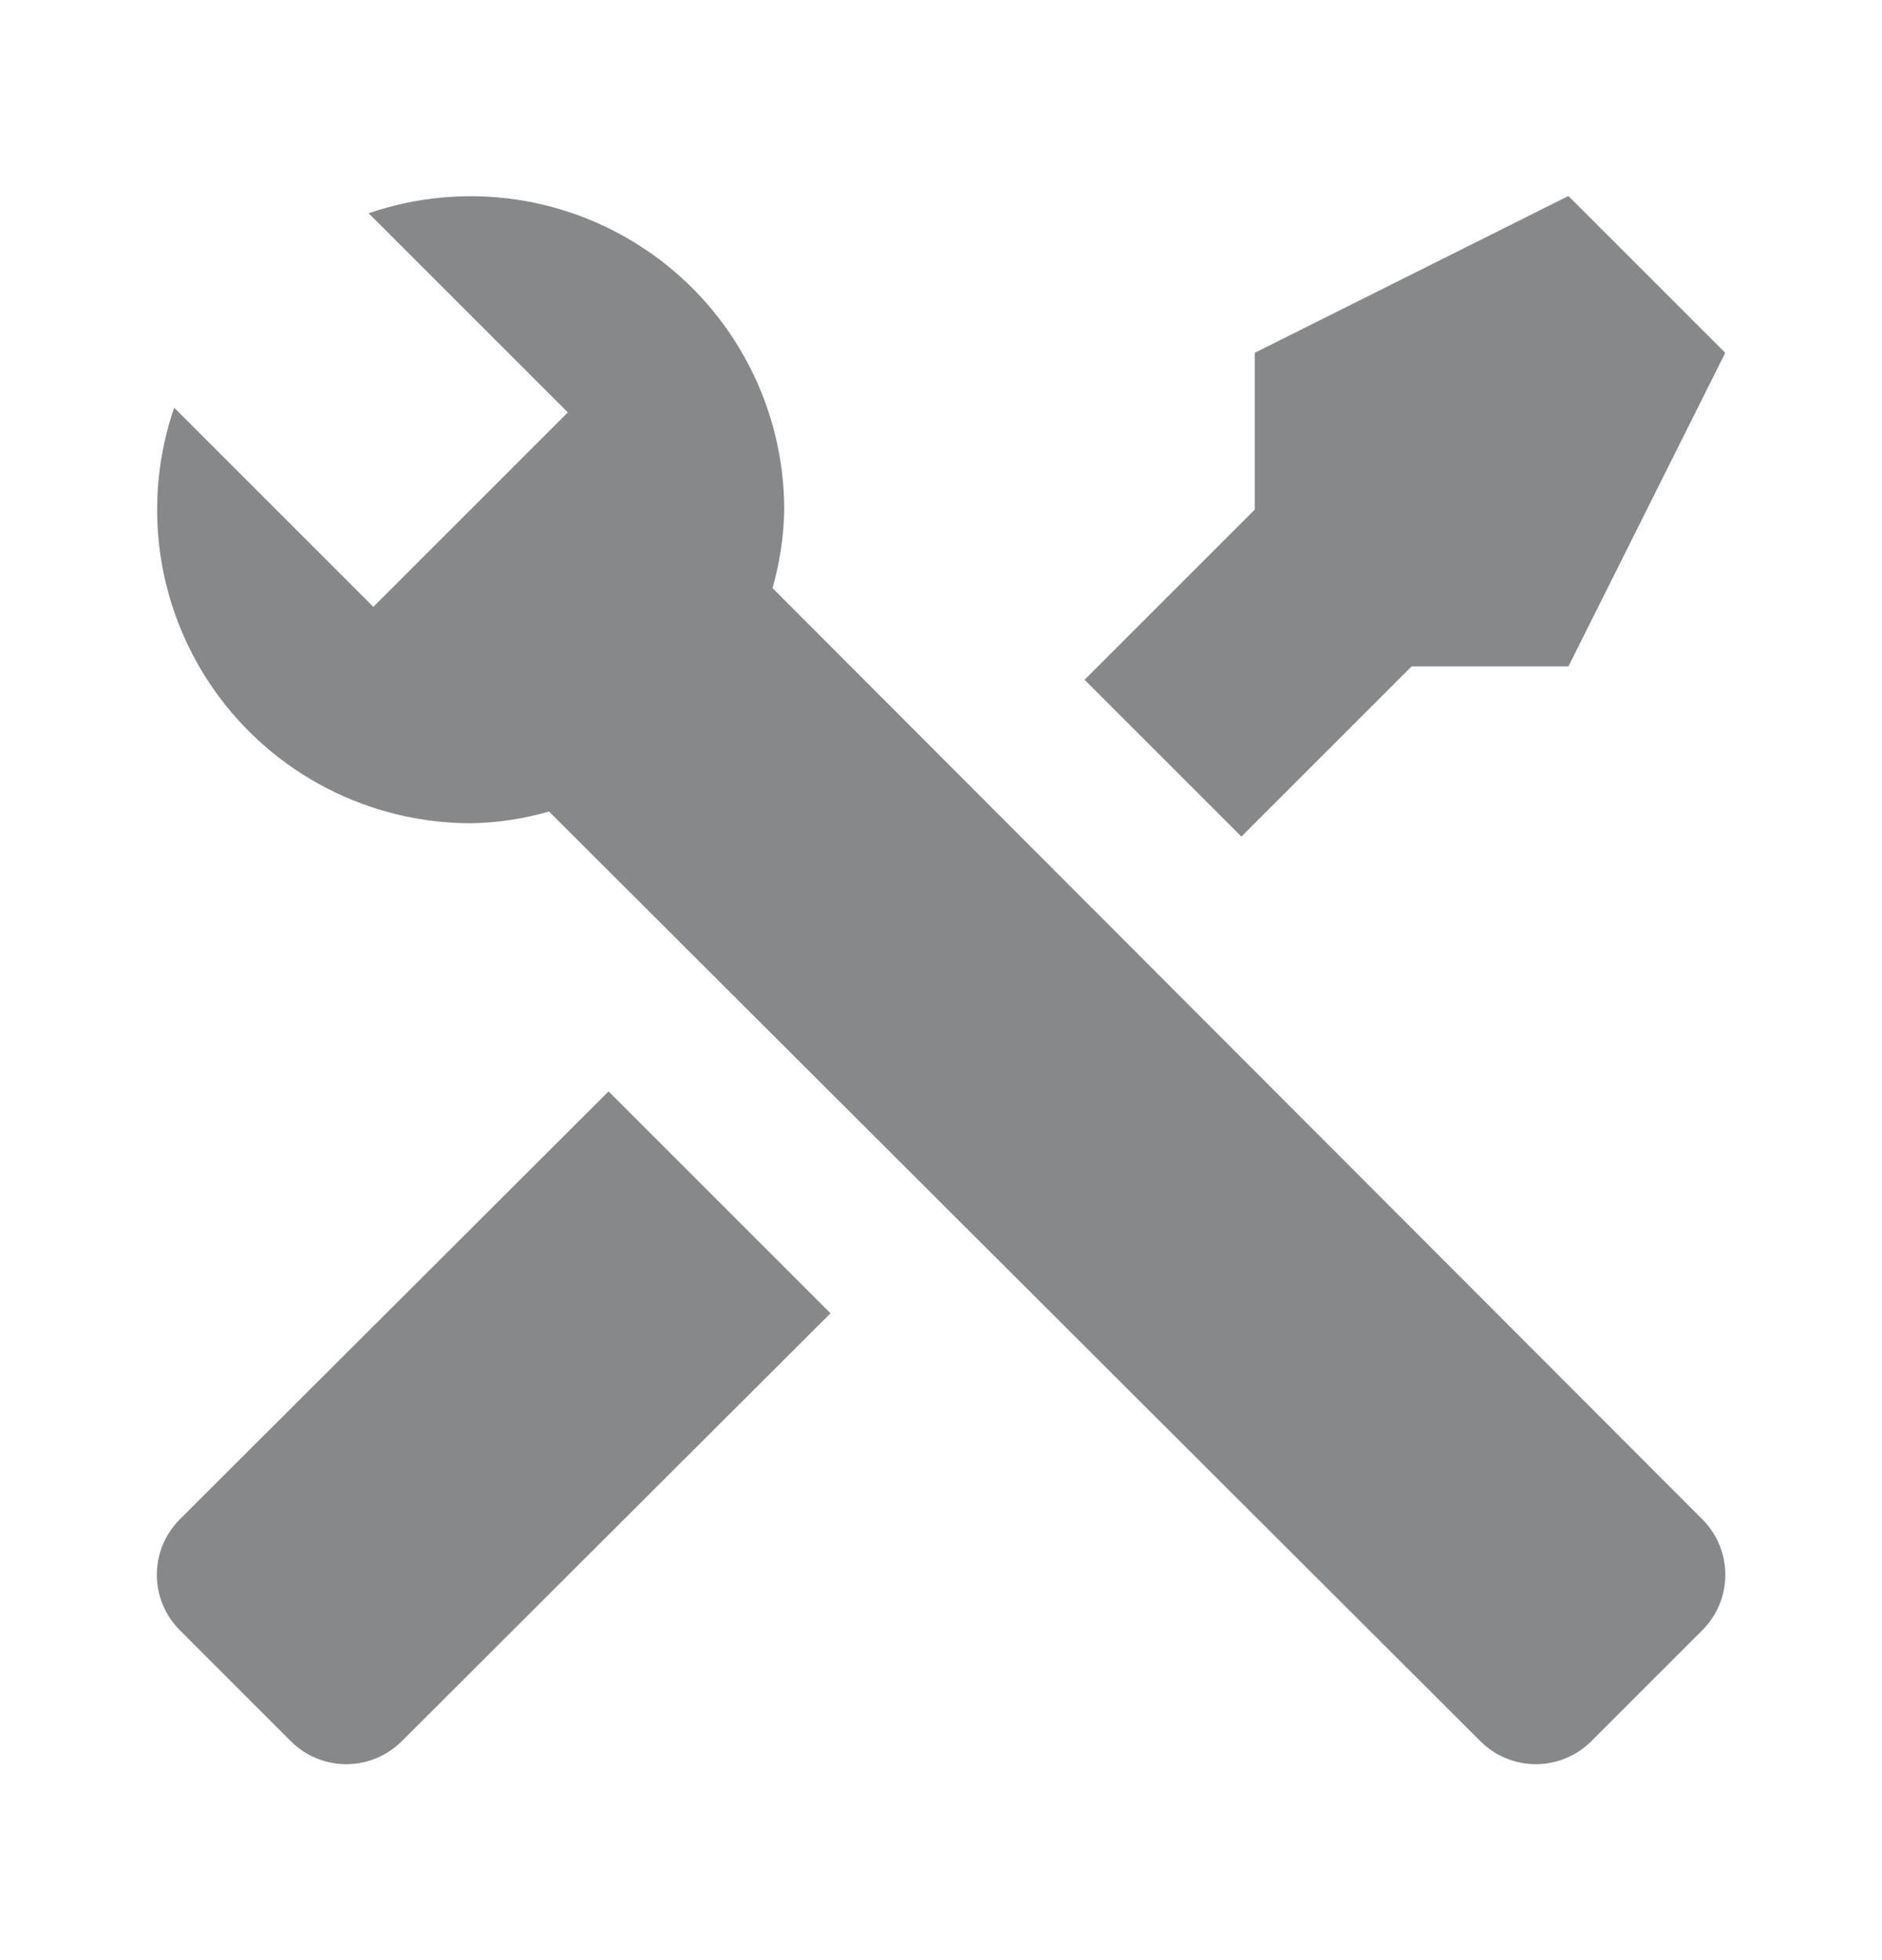 <?xml version="1.0" encoding="utf-8"?>
<svg xmlns="http://www.w3.org/2000/svg" width="24" height="25" viewBox="0 0 24 25" fill="none">
<path d="M21.711 20.79L20.291 22.21C20.103 22.396 19.85 22.501 19.586 22.501C19.322 22.501 19.068 22.396 18.881 22.21L7.001 10.35C6.676 10.444 6.339 10.495 6.001 10.5C5.364 10.499 4.737 10.347 4.171 10.055C3.605 9.764 3.117 9.341 2.747 8.823C2.377 8.304 2.137 7.705 2.045 7.075C1.954 6.445 2.014 5.802 2.221 5.2L4.761 7.74L5.291 7.21L6.711 5.79L7.241 5.26L4.701 2.72C5.303 2.513 5.946 2.453 6.576 2.544C7.206 2.636 7.805 2.877 8.323 3.246C8.842 3.616 9.264 4.104 9.556 4.67C9.848 5.236 10 5.863 10.001 6.5C9.995 6.839 9.945 7.175 9.851 7.5L21.711 19.38C21.897 19.567 22.002 19.821 22.002 20.085C22.002 20.349 21.897 20.603 21.711 20.79ZM2.291 19.38C2.105 19.567 2 19.821 2 20.085C2 20.349 2.105 20.603 2.291 20.79L3.711 22.21C3.898 22.396 4.152 22.501 4.416 22.501C4.68 22.501 4.933 22.396 5.121 22.21L10.591 16.75L7.761 13.92M20.001 2.5L16.001 4.5V6.5L13.831 8.67L15.831 10.67L18.001 8.5H20.001L22.001 4.5L20.001 2.5Z" fill="#868889"/>
</svg>